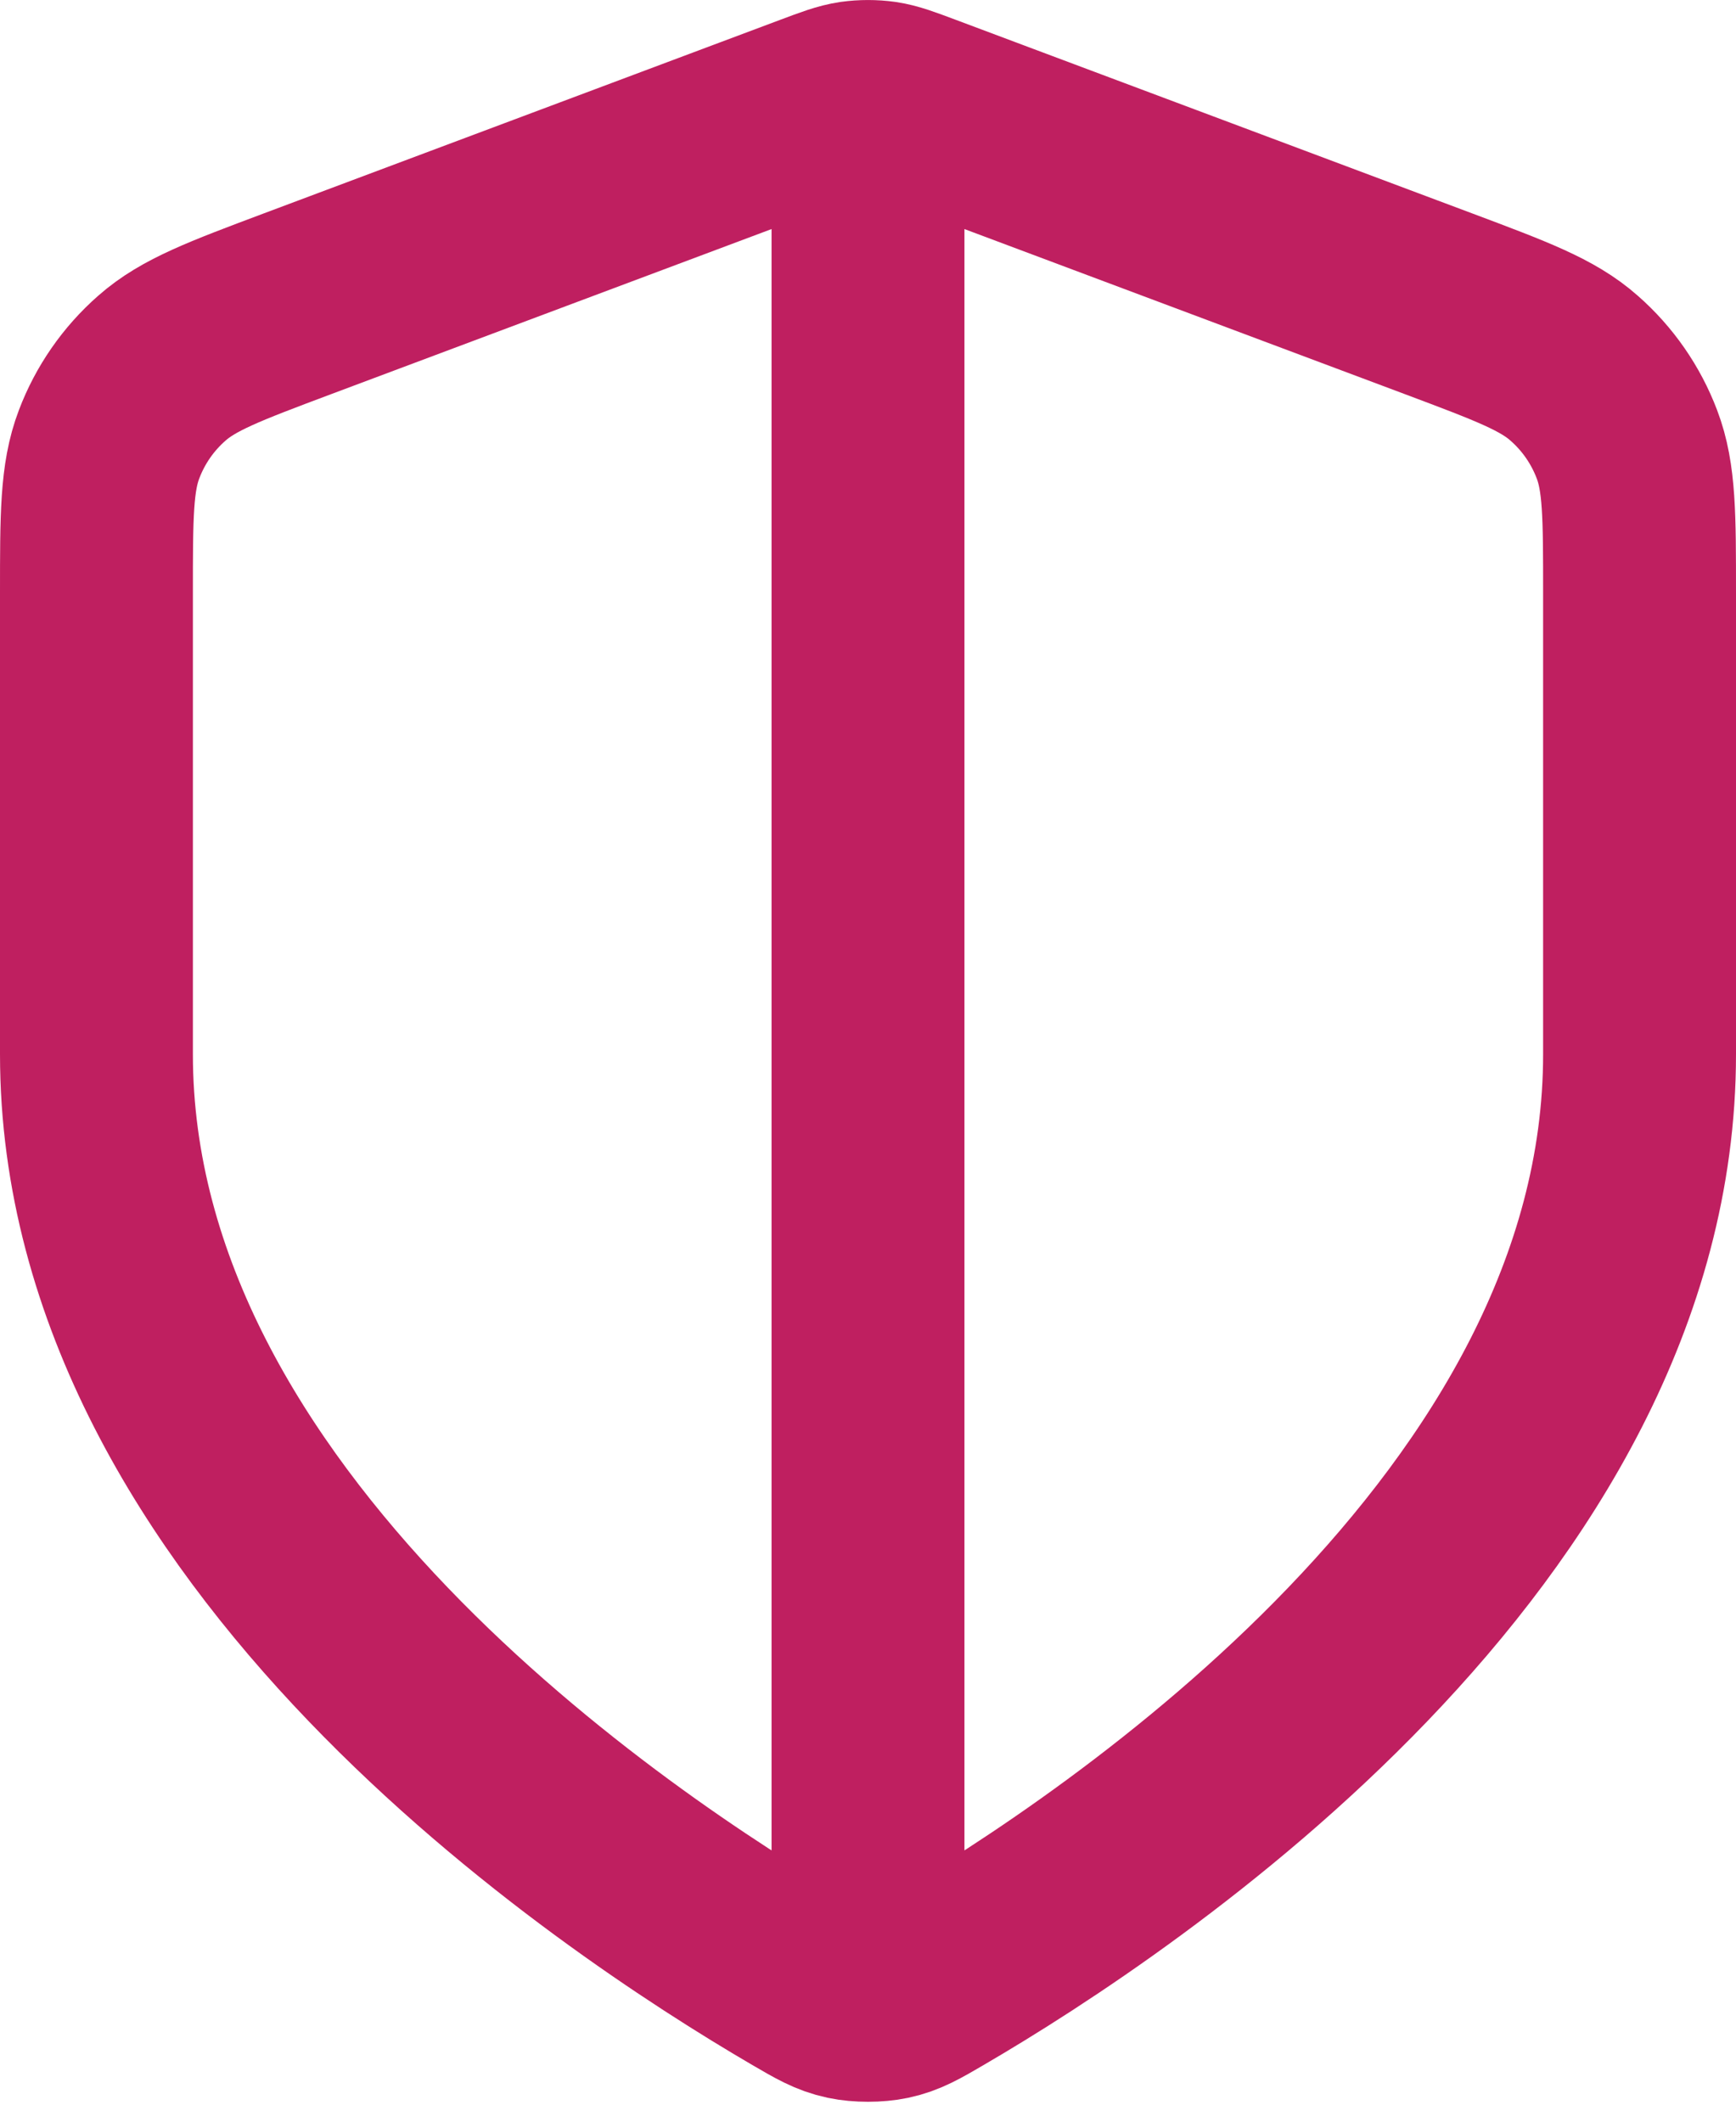 <?xml version="1.0" encoding="UTF-8"?>
<svg xmlns="http://www.w3.org/2000/svg" width="18" height="22" viewBox="0 0 18 22" fill="none">
  <path id="Icon" d="M9 1.432V20.432M17 10.932C17 15.84 11.646 19.41 9.698 20.547C9.477 20.676 9.366 20.741 9.21 20.774C9.088 20.8 8.912 20.8 8.79 20.774C8.634 20.741 8.523 20.676 8.302 20.547C6.354 19.41 1 15.84 1 10.932V6.15C1 5.35 1 4.95 1.131 4.607C1.246 4.303 1.434 4.032 1.678 3.818C1.954 3.574 2.328 3.434 3.076 3.153L8.438 1.143C8.646 1.065 8.75 1.026 8.857 1.01C8.952 0.997 9.048 0.997 9.143 1.01C9.25 1.026 9.354 1.065 9.562 1.143L14.924 3.153C15.672 3.434 16.047 3.574 16.322 3.818C16.566 4.032 16.754 4.303 16.869 4.607C17 4.95 17 5.35 17 6.15V10.932Z" stroke="#BF1F60" stroke-width="2" stroke-linecap="round" stroke-linejoin="round"></path>
</svg>
